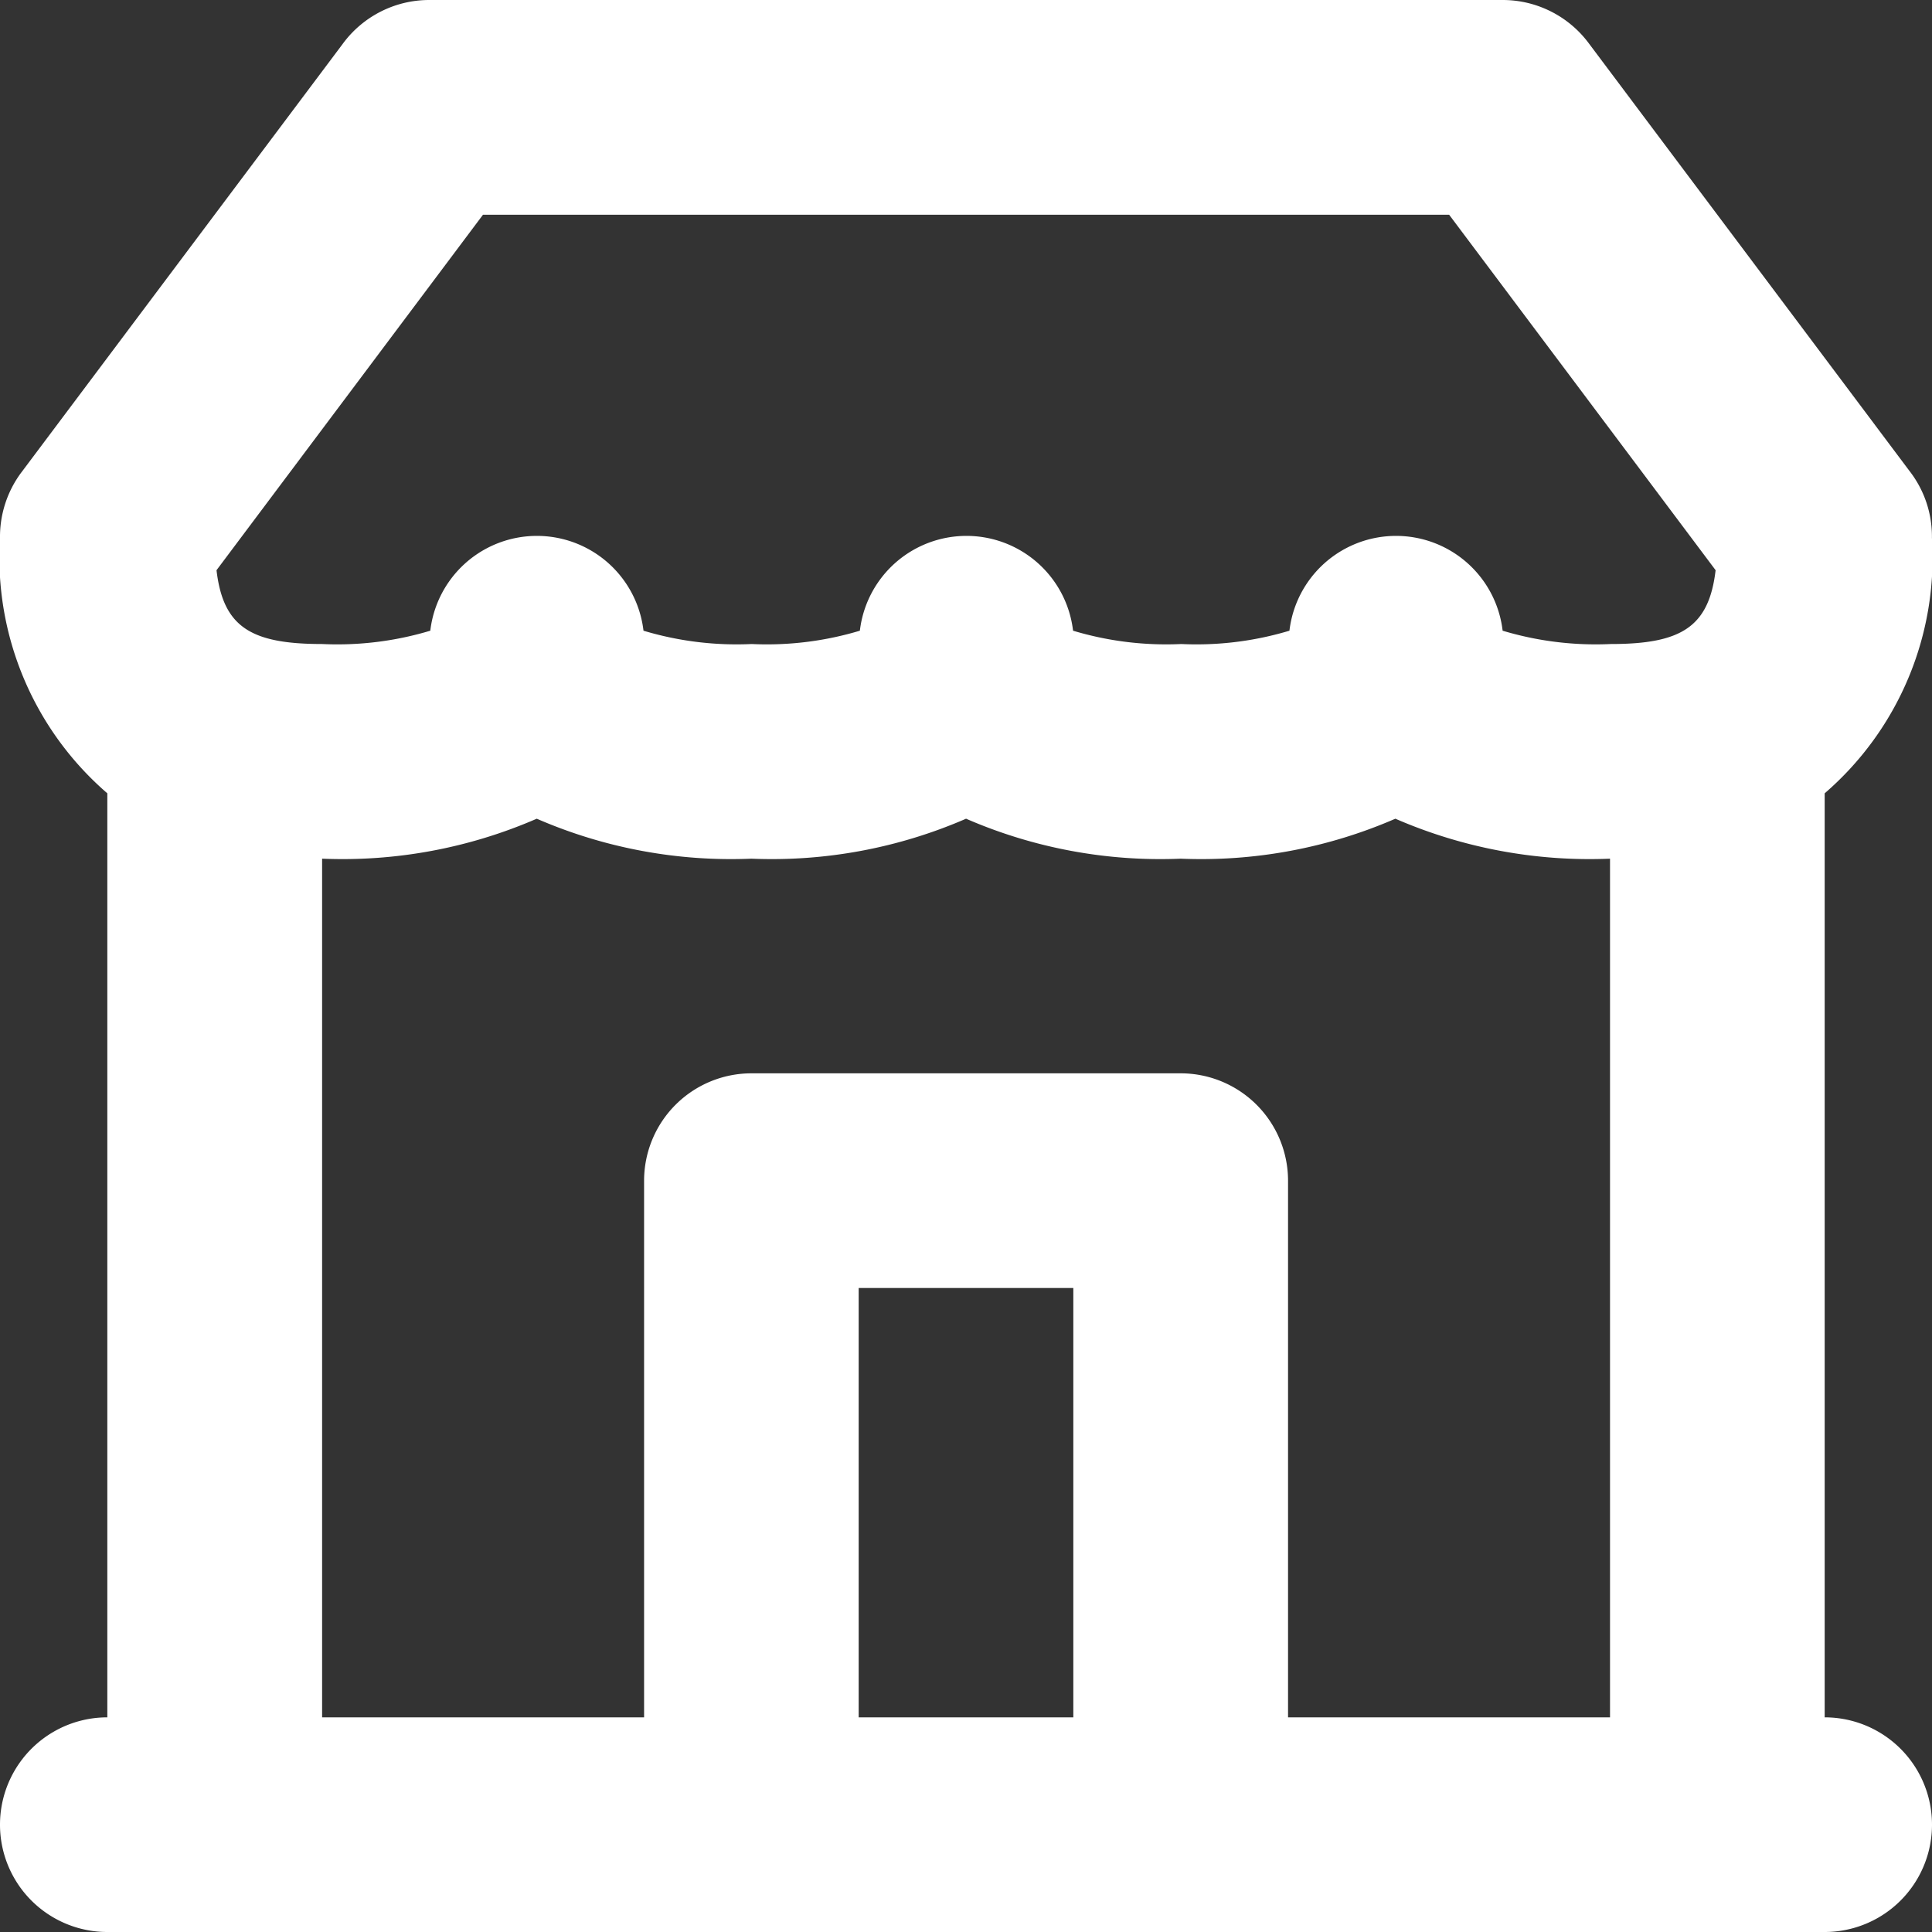<svg xmlns="http://www.w3.org/2000/svg" width="29" height="29" viewBox="0 0 29 29">
  <rect x="0" y="0" width="29" height="29" fill="#333333" stroke="none"/>
  <g id="Group_1079" data-name="Group 1079" transform="translate(-3 -3)">
    <path id="Path_223" data-name="Path 223" d="M27.167,15.889a7.311,7.311,0,0,1-3.222-.6,7.311,7.311,0,0,1-3.222.6,7.311,7.311,0,0,1-3.222-.6,7.311,7.311,0,0,1-3.222.6,7.311,7.311,0,0,1-3.222-.6,7.311,7.311,0,0,1-3.222.6V28.778h4.833V20.722a1.612,1.612,0,0,1,1.611-1.611h6.444a1.612,1.612,0,0,1,1.611,1.611v8.056h4.833Zm3.222-.981v13.87a1.611,1.611,0,0,1,0,3.222H4.611a1.611,1.611,0,0,1,0-3.222V14.908A4.676,4.676,0,0,1,3,11.073a1.615,1.615,0,0,1,.322-.984l.01-.013L8.144,3.659A1.61,1.61,0,0,1,9.444,3H25.555a1.61,1.61,0,0,1,1.3.659l4.812,6.417.01.013a1.6,1.6,0,0,1,.322.984A4.671,4.671,0,0,1,30.389,14.908Zm-1.637-3.349-4-5.336H10.25l-4,5.336c.1.852.514,1.108,1.585,1.108a4.847,4.847,0,0,0,1.624-.2,1.611,1.611,0,0,1,3.2,0,4.854,4.854,0,0,0,1.624.2,4.847,4.847,0,0,0,1.624-.2,1.611,1.611,0,0,1,3.2,0,4.854,4.854,0,0,0,1.624.2,4.847,4.847,0,0,0,1.624-.2,1.611,1.611,0,0,1,3.2,0,4.854,4.854,0,0,0,1.624.2C28.238,12.667,28.652,12.41,28.752,11.558ZM15.889,28.778h3.222V22.333H15.889Z" transform="translate(0)" fill="#fff"/>
  </g>
</svg>
